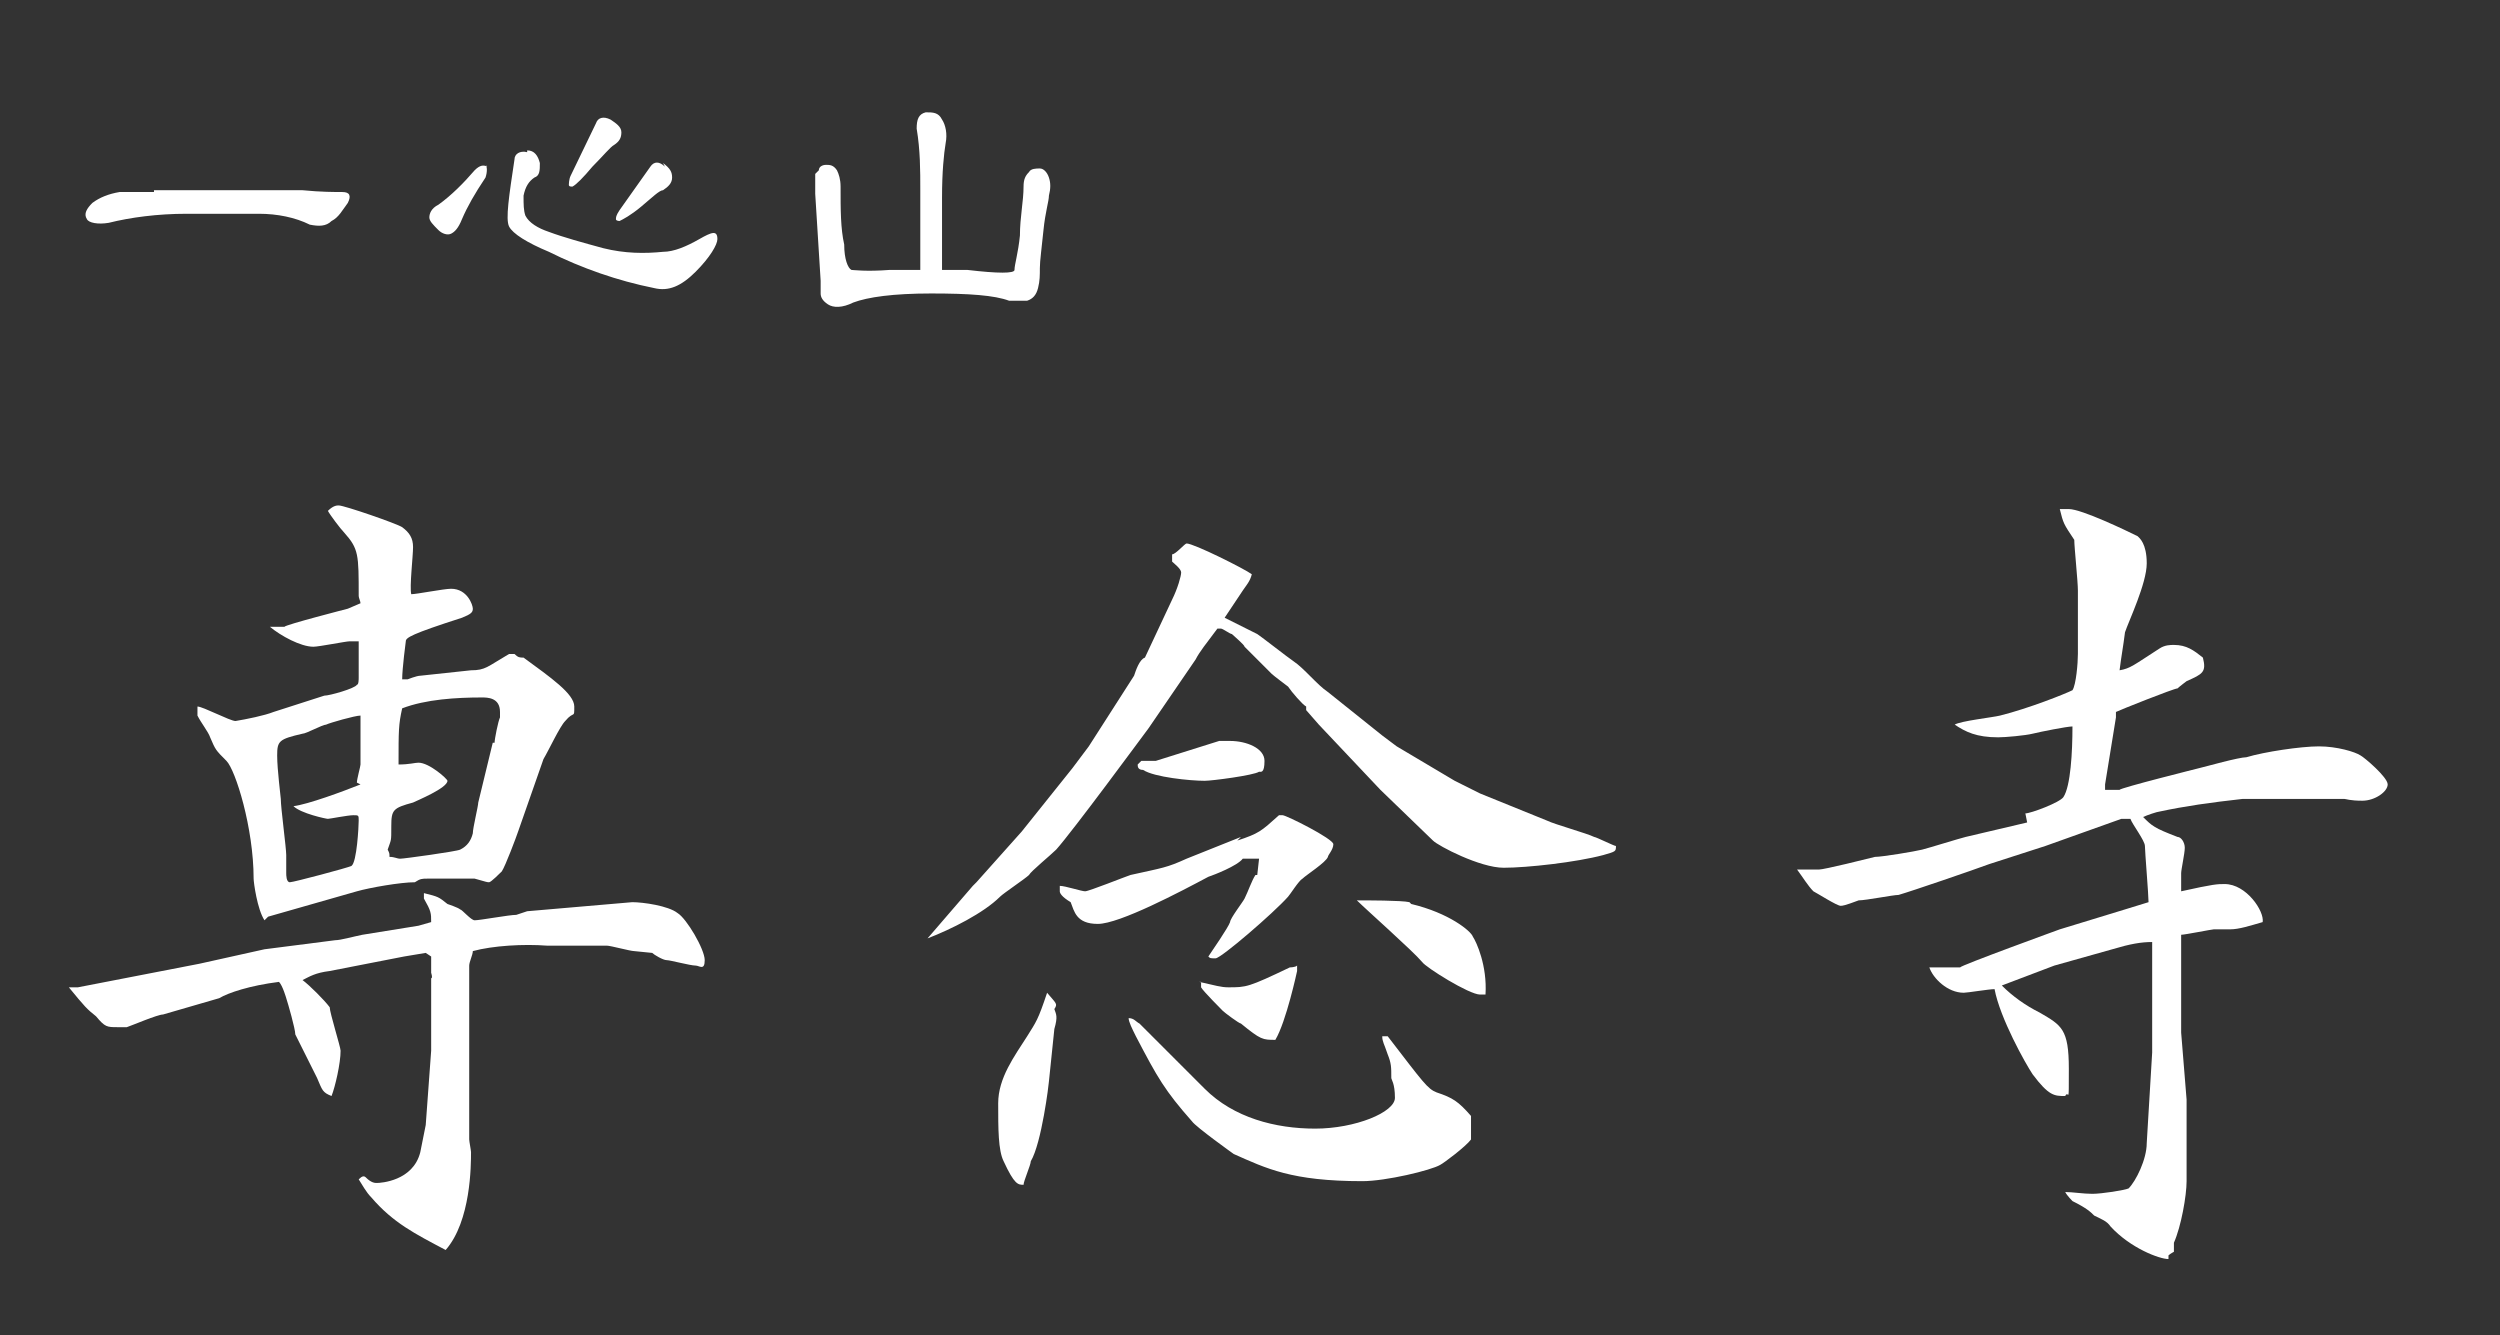 <?xml version="1.0" encoding="UTF-8"?>
<svg xmlns="http://www.w3.org/2000/svg" version="1.1" viewBox="0 0 138 73.7">
  <rect x="0" y="0" width="138" height="73.7" fill="#333333" stroke="none"/>
  <defs>
    <style>
      .cls-1 {
        fill: #fff;
      }

      .cls-2 {
        isolation: isolate;
      }
    </style>
  </defs>
  <!-- Generator: Adobe Illustrator 28.7.7, SVG Export Plug-In . SVG Version: 1.2.0 Build 194)  -->
  <g>
    <g id="_レイヤー_1" data-name="レイヤー_1">
      <g id="_グループ_83" data-name="グループ_83">
        <g id="_一心山" data-name="一心山" class="cls-2">
          <g class="cls-2">
            <path class="cls-1" d="M8.5,10.5c1.2,0,2.6,0,4.4,0h3.8c1,.1,1.8.1,2.2.1.4,0,.5.2.3.6-.3.4-.5.8-.9,1-.3.3-.7.3-1.2.2-.8-.4-1.8-.6-2.8-.6-1,0-2.4,0-4,0-1.6,0-3.1.2-4.3.5-.6.1-1.1,0-1.2-.2-.2-.3,0-.6.3-.9.4-.3.9-.5,1.5-.6.1,0,.8,0,1.9,0Z"/>
            <path class="cls-1" d="M26.8,9.1c.1.1.1.4,0,.7-.6.9-1,1.6-1.3,2.3-.2.5-.4.7-.6.8-.2.1-.5,0-.7-.2-.3-.3-.5-.5-.5-.7s.1-.5.5-.7c.7-.5,1.4-1.2,2-1.9.3-.3.5-.3.7-.2ZM29.1,8.3c.4,0,.6.3.7.7,0,.4,0,.7-.3.8-.3.2-.5.5-.6,1,0,.5,0,.8.1,1.1.2.4.7.7,1.3.9.8.3,1.9.6,3,.9,1.2.3,2.3.3,3.3.2.6,0,1.3-.3,2-.7.7-.4,1-.5,1,0,0,.3-.4,1-1.2,1.8-.8.8-1.5,1.1-2.3.9-2-.4-4-1.1-5.8-2-1.2-.5-2-1-2.2-1.4-.2-.4,0-1.7.3-3.7,0-.3.3-.5.7-.4ZM33.7,6.6c.3.2.6.4.6.7,0,.3-.1.5-.4.7-.2.1-.6.6-1.2,1.2-.5.6-.9,1-1.1,1.1-.1,0-.2,0-.2-.1,0,0,0-.3.1-.5l1.4-2.9c.1-.3.4-.4.8-.2ZM36.6,9c.4.3.5.5.5.8s-.2.5-.5.7c-.2,0-.6.4-1.2.9-.6.5-1,.7-1.2.8,0,0-.2,0-.2-.1s0-.2.2-.5l1.7-2.4c.2-.3.5-.3.8,0Z"/>
            <path class="cls-1" d="M45.2,9.4c0-.2.2-.3.4-.3.2,0,.4,0,.6.3.1.2.2.5.2.9,0,1.3,0,2.3.2,3.2,0,.8.2,1.3.4,1.4.1,0,.8.1,2.1,0,.5,0,1.1,0,1.7,0,0-.2,0-.5,0-.8,0-1.3,0-2.5,0-3.6s0-2.2-.2-3.4c0-.5.1-.8.5-.9.4,0,.7,0,.9.4.2.3.3.8.2,1.3-.1.6-.2,1.6-.2,3s0,2.6,0,3.7c0,.1,0,.3,0,.3h1.4c1.7.2,2.6.2,2.6,0,0-.3.2-.9.3-1.9,0-1,.2-1.9.2-2.7,0-.4.1-.6.3-.8.1-.2.4-.2.6-.2.2,0,.4.2.5.5.1.3.1.6,0,1,0,.3-.2.9-.3,1.9-.1,1-.2,1.7-.2,2.1s0,.7-.1,1.1c-.1.4-.3.6-.6.7-.3,0-.6,0-1,0-.8-.3-2.2-.4-4.3-.4s-3.5.2-4.3.5c-.6.3-1.1.3-1.4.1-.3-.2-.4-.4-.4-.6v-.7l-.3-4.8c0-.5,0-.9,0-1.1Z"/>
          </g>
        </g>
        <g id="_専念寺" data-name="専念寺" class="cls-2">
          <g class="cls-2">
            <path class="cls-1" d="M4.3,54.5l6.7-1.3,3.6-.8,3.9-.5c.3,0,1-.2,1.5-.3l3.1-.5.7-.2c0-.5,0-.6-.4-1.3v-.3c.8.2.8.2,1.3.6,0,0,.6.2.7.3.1,0,.6.6.8.6.3,0,1.9-.3,2.3-.3l.6-.2,5.8-.5c.6,0,2,.2,2.5.6.5.3,1.5,2,1.5,2.6s-.3.3-.5.3c-.3,0-1.4-.3-1.6-.3s-.7-.3-.8-.4c-.1,0-.9-.1-1-.1-.2,0-1.3-.3-1.5-.3h-3.3c-1.3-.1-3,0-4.1.3,0,.2-.2.6-.2.8s0,.9,0,.9c0,.2,0,1.1,0,1.2,0,.3,0,1.4,0,1.7v.9c0,0,0,.5,0,.6v4.3c0,.1.1.6.1.7,0,.7,0,3.8-1.4,5.4-1.7-.9-2.9-1.5-4.1-2.9-.3-.3-.5-.7-.7-1,.2-.2.3-.2.4-.1.3.3.5.3.6.3.2,0,2-.1,2.4-1.7l.3-1.5.3-4.1v-4c.1,0,0-.3,0-.3,0-.5,0-.6,0-.9l-.3-.2-1.2.2-4.1.8c-.8.1-1.1.3-1.5.5.4.3,1.2,1.1,1.5,1.5,0,.3.6,2.2.6,2.4,0,.7-.3,2-.5,2.5-.5-.2-.5-.3-.8-1-.2-.4-1-2-1.2-2.4,0-.3-.4-1.7-.5-2,0,0-.2-.7-.4-.9-1.6.2-2.8.6-3.3.9l-3.1.9c-.3,0-1.7.6-2,.7-.3,0-.4,0-.5,0-.6,0-.7,0-1.2-.6-.5-.4-.6-.5-1.5-1.6h.2ZM10.9,39c.3,0,1.8.8,2.1.8.6-.1,1.6-.3,2.1-.5l2.8-.9c.3,0,1.7-.4,1.8-.6.1,0,.1-.3.1-.4,0-.3,0-1.7,0-2-.1,0-.3,0-.5,0s-1.7.3-2,.3c-.7,0-1.8-.6-2.4-1.1h.8c0-.1,3.5-1,3.5-1l.7-.3c0-.1-.1-.3-.1-.4,0-2.3,0-2.6-.8-3.5-.2-.2-.8-1-.9-1.2.3-.3.5-.3.6-.3.3,0,3.2,1,3.5,1.2.4.3.6.6.6,1.1s-.2,2.2-.1,2.6c.3,0,1.8-.3,2.2-.3.9,0,1.2.9,1.2,1.1s-.1.3-.6.5c-2.8.9-3.1,1.1-3.1,1.3,0,0-.2,1.5-.2,2.1,0,0,.2,0,.3,0,0,0,.5-.2.7-.2l2.8-.3c.8,0,.9-.2,2.1-.9h.3c.2.2.3.2.5.2,1.5,1.1,2.8,2,2.8,2.7s0,.2-.5.8c-.3.3-.9,1.6-1.2,2.1l-1.4,4c-.1.3-.7,1.9-.9,2.2-.1.1-.6.6-.7.6s-.1,0-.8-.2c-.2,0-.6,0-.9,0-.4,0-1.4,0-1.7,0-.3,0-.4,0-.7.2-.8,0-2.5.3-3.2.5l-4.9,1.4-.2.2c-.4-.6-.6-2.1-.6-2.3,0-2.8-1-6-1.5-6.5-.6-.6-.6-.6-.9-1.3-.1-.3-.5-.8-.7-1.2v-.3ZM19.7,43.2c0-.2.2-.9.2-1,0-.5,0-2.5,0-2.7-.3,0-1.7.4-1.9.5-.2,0-1.1.5-1.3.5-1.3.3-1.4.4-1.4,1.2s.2,2.3.2,2.4c0,.5.3,2.7.3,3.1s0,.9,0,1,0,.5.2.5,3.2-.8,3.4-.9c.3-.2.4-2.2.4-2.5s0-.3-.3-.3-1.3.2-1.4.2c-.1,0-1.5-.3-1.9-.7.8-.1,2.7-.8,3.7-1.2ZM27.3,41c0-.2.2-1.2.3-1.4,0,0,0-.2,0-.3,0-.8-.7-.8-1-.8-1.4,0-3.1.1-4.4.6-.2.9-.2,1.2-.2,3.1.6,0,.9-.1,1.1-.1.6,0,1.6.9,1.6,1,0,.4-1.7,1.1-1.9,1.2-1.1.3-1.2.4-1.2,1.3s0,.7-.2,1.3c.1.2.1.2.1.4.3,0,.4.1.6.1s3.1-.4,3.3-.5c.4-.2.6-.5.7-.9,0-.3.3-1.5.3-1.7l.8-3.3Z"/>
            <path class="cls-1" d="M53.6,49l.3-.3,2.5-2.8,2.8-3.5.9-1.2,2.5-3.9c.1-.3.3-.9.6-1l1.5-3.2c.3-.6.5-1.3.5-1.5s-.4-.5-.5-.6v-.4c.2,0,.7-.6.8-.6.4,0,3.2,1.4,3.6,1.7-.1.4-.3.6-.5.9,0,0-.8,1.2-1,1.5l1.8.9c.3.2,1.7,1.3,2,1.5.6.4,1.3,1.3,1.9,1.7l3,2.4.8.6,3.2,1.9,1.4.7,3.7,1.5c.4.2,2.2.7,2.6.9.1,0,1.1.5,1.2.5,0,.3,0,.3-.7.5-1.5.4-4.2.7-5.5.7s-3.6-1.2-3.9-1.5l-2.9-2.8-3.4-3.6-.7-.8v-.2c-.2-.1-.8-.8-1-1.1,0,0-.8-.6-.9-.7-.5-.5-1-1-1.5-1.5,0-.1-.6-.6-.7-.7-.1,0-.5-.3-.6-.3,0,0-.2,0-.2,0-.6.8-1,1.3-1.2,1.7l-2.6,3.8c-.3.4-4.2,5.7-5.1,6.7-.3.3-1.4,1.2-1.5,1.4-.2.2-1.4,1-1.6,1.2-.9.9-2.7,1.8-4,2.3l2.5-2.9ZM57.9,59.7c0,.1-.4,3.4-1,4.4,0,.2-.4,1.1-.4,1.3-.3,0-.5,0-1.1-1.3-.3-.6-.3-1.8-.3-3.2s.9-2.6,1.6-3.7c.5-.8.6-.9,1.1-2.4.5.6.6.6.4.9.1.3.2.4,0,1.1l-.3,2.9ZM68.3,46.4c1.2-.4,1.3-.5,2.3-1.4,0,0,0,0,.2,0,.2,0,2.8,1.3,2.8,1.6s-.3.6-.3.7c-.1.3-1.2,1-1.4,1.2-.2.1-.7.9-.8,1-.8.9-3.7,3.4-4,3.4s-.3,0-.4-.1c.2-.3,1.1-1.6,1.2-1.9,0-.2.7-1.1.8-1.3.2-.4.4-1,.6-1.3h.1c0,0,.1-.9.1-.9h-.9c-.3.4-1.6.9-1.9,1-1.5.8-4.9,2.6-6.1,2.6s-1.3-.7-1.5-1.2c-.5-.3-.6-.5-.6-.6v-.3c.3,0,1.2.3,1.4.3s2.2-.8,2.5-.9c1.8-.4,2-.4,3.1-.9l3-1.2ZM66.5,60.1c1.6,1.6,3.9,2.2,6.1,2.2s4.4-.9,4.4-1.7-.2-1-.2-1.1c0-.6,0-.8-.2-1.3-.2-.6-.3-.7-.3-1h.3c2,2.6,2.2,2.9,2.7,3.1.9.3,1.2.5,1.9,1.3,0,0,0,1.3,0,1.3-.3.4-1.5,1.3-1.7,1.4-.5.3-3,.9-4.3.9-3.9,0-5.3-.7-7.1-1.5,0,0-2.1-1.5-2.3-1.8-1.5-1.7-1.9-2.4-3.1-4.7-.2-.4-.4-.8-.4-1,.3,0,.4.2.6.3.1.1,1,1,1.5,1.5l2.3,2.3ZM63,42h.8l3.5-1.1c.2,0,.4,0,.6,0,.9,0,1.9.4,1.9,1.1s-.2.6-.3.6c-.3.2-2.6.5-3,.5-.8,0-2.8-.2-3.4-.6-.3,0-.3-.2-.3-.3l.2-.2ZM66.2,54.2c.9.2,1.2.3,1.6.3,1,0,1.1,0,3.4-1.1,0,0,.3,0,.4-.1,0,.1,0,.3,0,.3s-.6,2.8-1.2,3.8c-.7,0-.8,0-1.9-.9-.1,0-.9-.6-1-.7,0,0-1.1-1.1-1.2-1.3v-.3ZM77.9,49.9c2.1.5,3.3,1.5,3.4,1.8.2.3.8,1.6.7,3.2,0,0-.1,0-.3,0-.6,0-3-1.5-3.2-1.8-.5-.6-3.1-2.9-3.6-3.4.5,0,2.5,0,2.9.1Z"/>
            <path class="cls-1" d="M111.8,44.9c.3,0,1.9-.6,2.1-.9.4-.6.5-2.5.5-3.9-.3,0-1.8.3-2.2.4-.4.1-1.5.2-1.9.2-1.2,0-1.8-.3-2.4-.7.3-.2,2.1-.4,2.5-.5,1.6-.4,3.6-1.2,4-1.4.2-.3.3-1.5.3-2v-3.5c0-.5-.2-2.4-.2-2.8-.6-.9-.6-.9-.8-1.7.2,0,.3,0,.5,0,.7,0,3.2,1.2,3.8,1.5.1.1.5.4.5,1.5s-1,3.2-1.2,3.8c-.1.8-.2,1.3-.3,2.1.6-.1.8-.3,2.2-1.2.3-.2.6-.2.8-.2.7,0,1.1.3,1.6.7.2.8,0,.9-.9,1.3,0,0-.4.3-.5.4-.2,0-3.2,1.2-3.4,1.3,0,0,0,0,0,.3l-.6,3.7v.3h.8c0-.1,4.4-1.2,4.4-1.2.4-.1,2.2-.6,2.6-.6,1-.3,3-.6,4-.6s2,.3,2.3.5c.2.1,1.5,1.2,1.5,1.6s-.7.9-1.4.9-.9-.1-1-.1h-5.6c-1.8.2-3.2.4-4.6.7-.1,0-.7.2-.9.3.5.5.6.6,1.9,1.1.2,0,.4.3.4.6s-.2,1.2-.2,1.4,0,.5,0,1c1.8-.4,2-.4,2.4-.4,1.2,0,2.2,1.5,2.1,2.1-.7.2-1.3.4-1.8.4s-.8,0-.9,0-1.6.3-1.8.3v1.4s0,4,0,4l.3,3.7c0,.4,0,2.8,0,3.3s0,1,0,1.2c0,.8-.3,2.5-.7,3.4,0,.1,0,.3,0,.5,0,0-.2.1-.3.2,0,0,0,.1,0,.2-.5,0-2.1-.6-3.2-1.8-.2-.3-.5-.4-.9-.6-.2-.2-.4-.4-1.2-.8,0,0-.3-.3-.4-.5.4,0,1,.1,1.5.1s1.8-.2,2-.3c.4-.4,1-1.6,1-2.5l.3-5v-6.1c-.6,0-1.2.1-2.2.4l-3.2.9-2.9,1.1c.6.6,1.3,1.1,2.1,1.5,1.2.7,1.6.9,1.6,3.1s0,1.1-.2,1.5c-.6,0-.9,0-1.8-1.2-.4-.6-1.8-3.1-2.1-4.7-.3,0-1.5.2-1.7.2-.9,0-1.7-.8-1.9-1.4.3,0,.5,0,1.1,0h.6c0-.1,5.5-2.1,5.5-2.1l3.6-1.1,1.3-.4c0-.4-.2-2.8-.2-3.1,0-.3-.7-1.2-.8-1.5h-.5s-4.2,1.5-4.2,1.5l-3.1,1c-.8.3-4.3,1.5-5,1.7-.3,0-1.8.3-2.2.3-.8.3-.9.3-1,.3-.2,0-1.3-.7-1.5-.8-.3-.3-.6-.8-.9-1.2.2,0,.3,0,.4,0s.6,0,.8,0c.3,0,2.7-.6,3.1-.7.4,0,2.2-.3,2.6-.4.4-.1,2-.6,2.4-.7l3.4-.8Z"/>
          </g>
        </g>
      </g>
    </g>
  </g>
</svg>